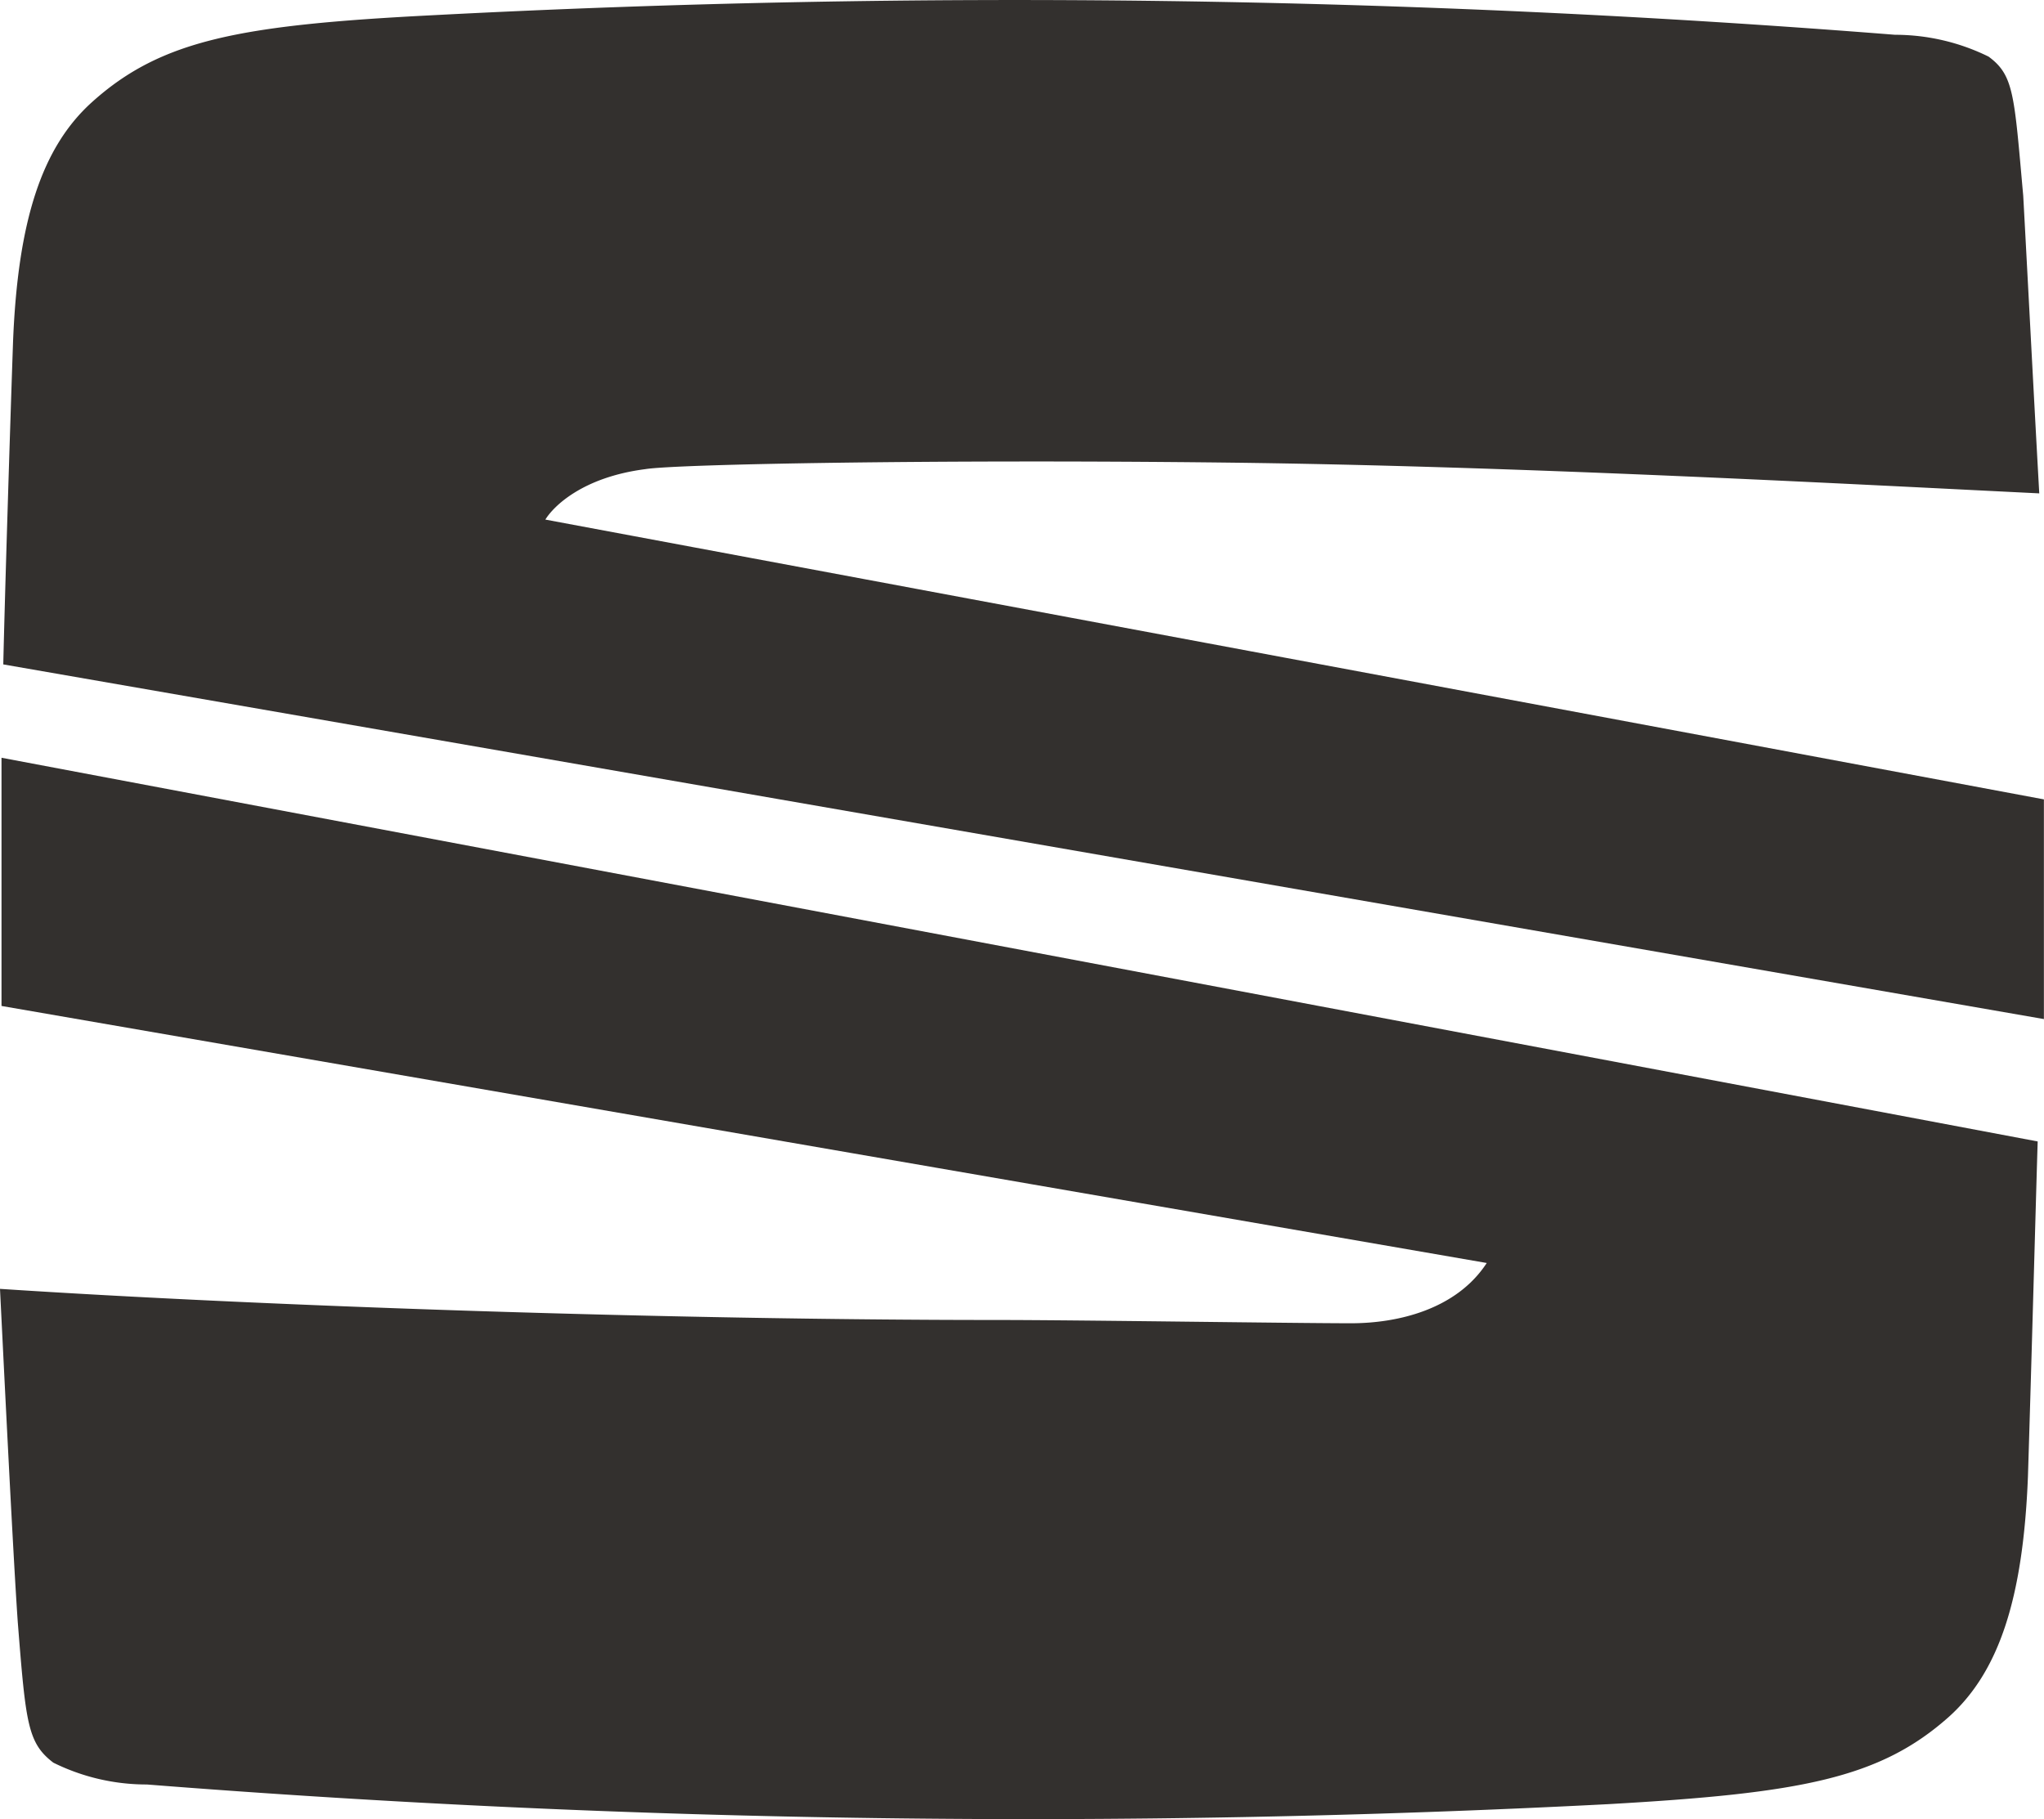 <svg xmlns="http://www.w3.org/2000/svg" width="85.391" height="76" viewBox="0 0 85.391 76">
  <g id="seat" transform="translate(0 -0.097)">
    <path id="Path_10055" data-name="Path 10055" d="M.15,27.856C.213,25.064.421,18.339.557,14.4c.2-5.1,1.212-8.157,3.3-10.037,2.9-2.61,6.2-3.221,14.25-3.631A466.255,466.255,0,0,1,79.18,1.55a8.857,8.857,0,0,1,3.908.912c1.068.785,1.068,1.6,1.448,5.812.136,2.445.47,8.905.67,12.436-8.143-.4-21.967-1.15-34.037-1.287s-22.917.064-24.193.274c-2.633.338-3.845,1.56-4.18,2.108L85.4,33.495v9.179Z" transform="translate(-0.013 0)" fill="#33302e"/>
    <path id="Path_10056" data-name="Path 10056" d="M.063,35.43,85.127,51.461c-.072,2.308-.271,9.717-.407,14-.2,5.1-1.212,8.157-3.3,10.037-2.9,2.582-6.2,3.194-14.222,3.65a469.317,469.317,0,0,1-61.061-.821,8.771,8.771,0,0,1-3.909-.912C1.149,76.59,1.077,75.769.742,71.535.543,68.706.136,60.339,0,57.62c10.984.721,27.839,1.3,41.618,1.3,3.438,0,12.4.137,14.829.137,1.891,0,4.379-.547,5.664-2.518L.063,45.8Z" transform="translate(0 -3.674)" fill="#33302e"/>
  </g>
</svg>

